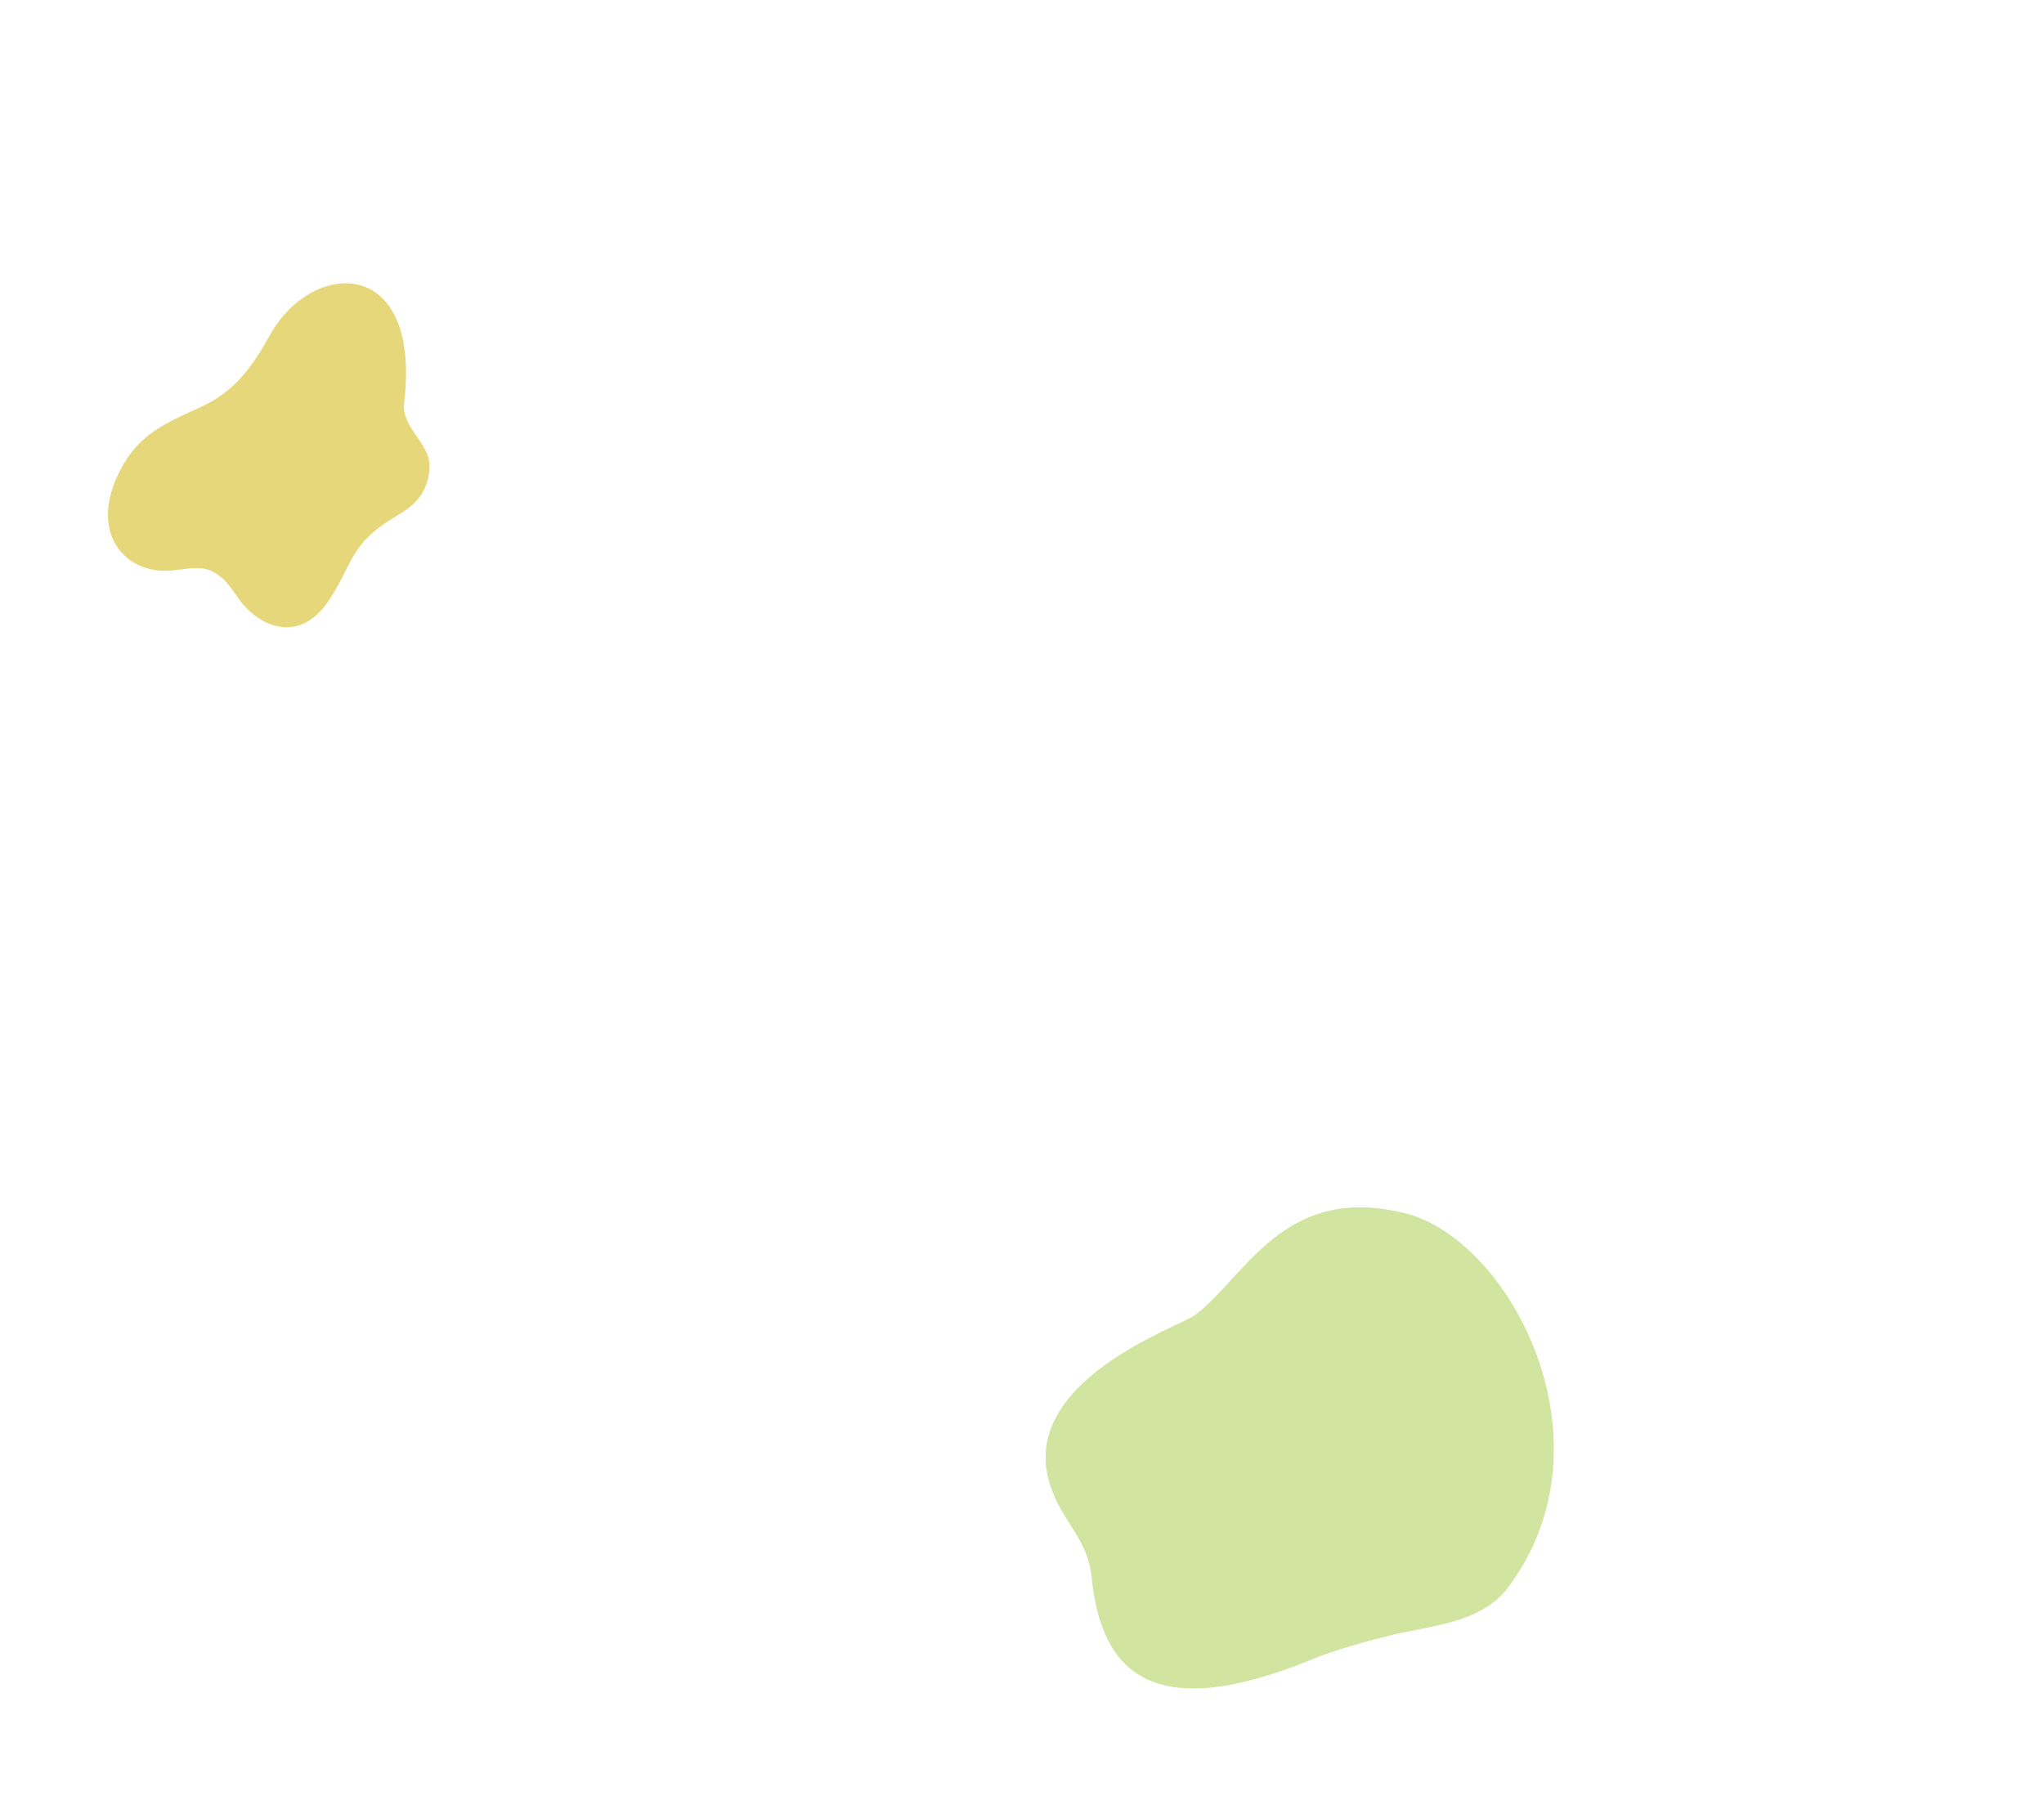 <svg width="909" height="803" viewBox="0 0 909 803" fill="none" xmlns="http://www.w3.org/2000/svg">
<path d="M190.999 207.101C190.899 219.239 183.892 225.158 176.385 229.472C155.565 241.61 157.266 250.338 146.356 266.89C133.443 286.552 115.425 279.229 106.216 266.388C102.413 261.072 98.809 255.253 92.103 253.247C86.897 251.842 80.391 253.548 74.986 253.849C55.267 254.852 39.251 236.895 53.365 209.308C61.673 193.056 73.484 188.241 89.5 180.918C104.515 174.096 112.423 162.76 120.23 148.716C139.049 115.21 187.696 113.504 179.688 179.714C178.687 190.047 191.099 197.27 190.999 207.101Z" fill="#E6D77B"/>
<path d="M624.681 539.584C570.456 526.17 553.634 568.539 531.258 585.062C524.725 589.969 450.901 614.835 467.397 661.621C473.113 678.144 483.73 684.033 485.526 702.028C489.773 743.58 512.312 767.136 583.196 738.181C593.976 733.764 606.552 730.329 617.658 727.548C635.624 722.967 658.653 722.313 670.903 705.79C719.085 640.846 671.393 551.035 624.681 539.584Z" fill="#D1E4A0"/>
</svg>
